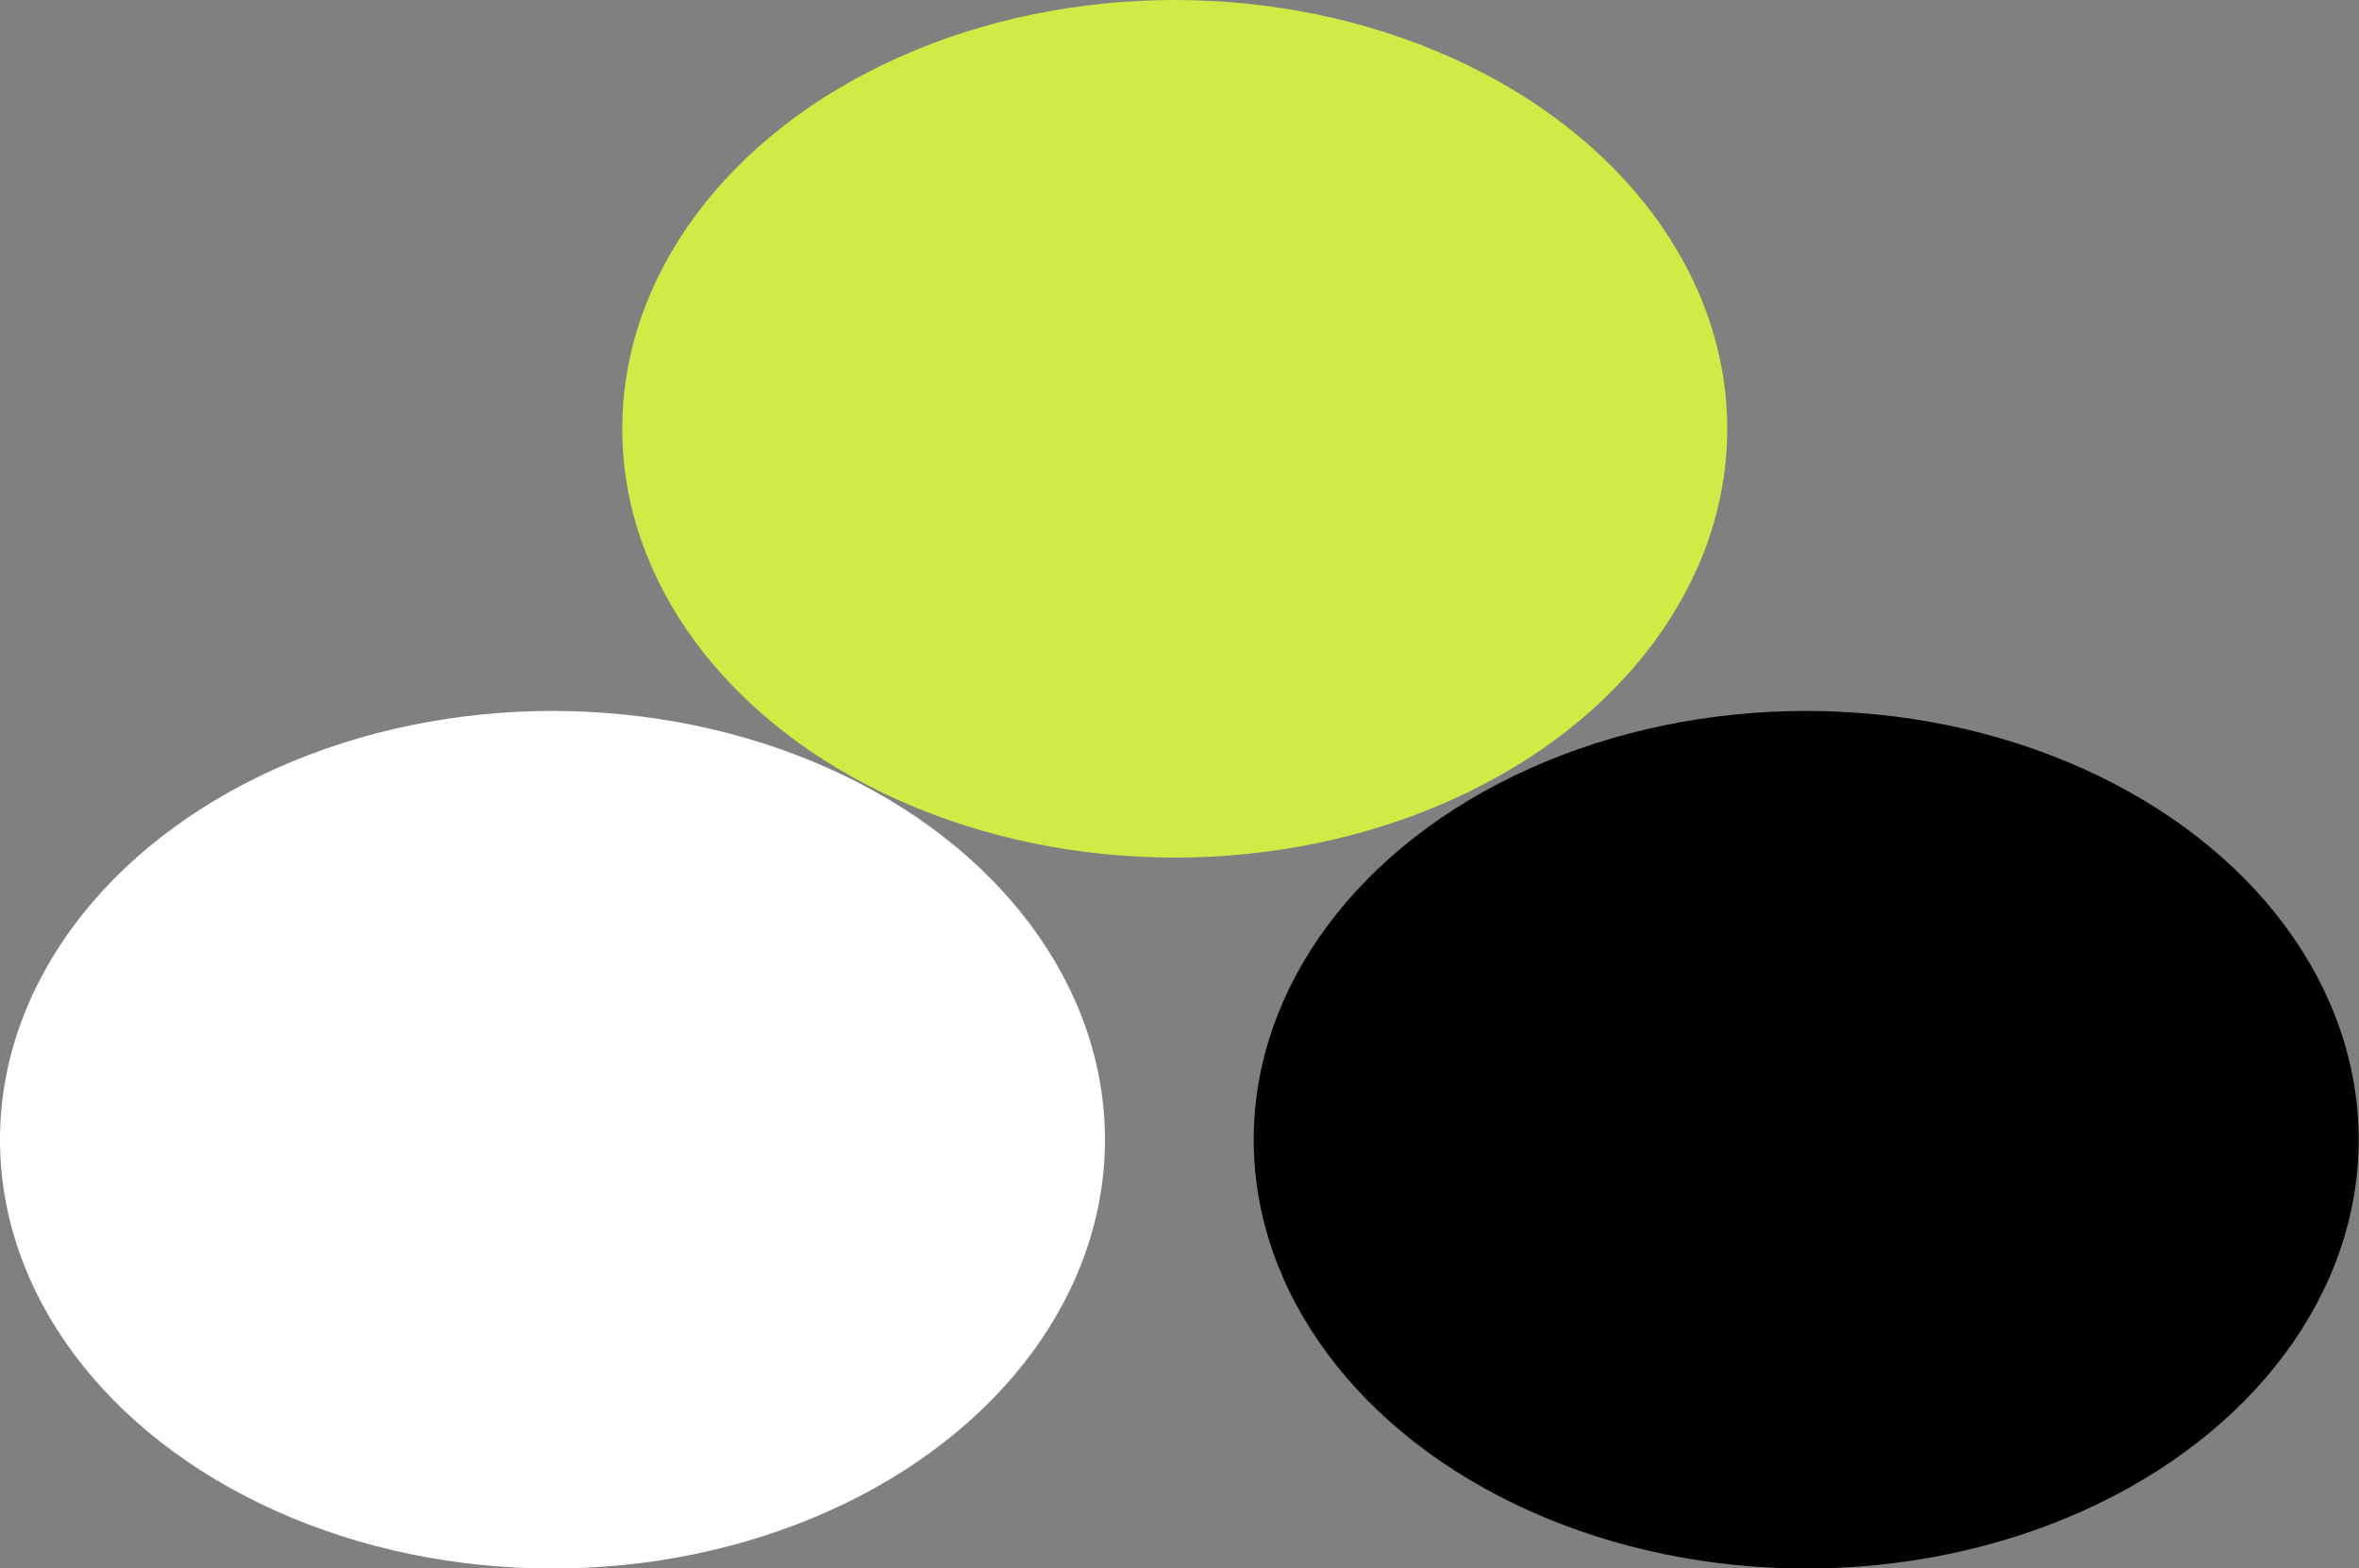 <?xml version="1.0" encoding="UTF-8" standalone="no"?>
<svg
   xmlns:dc="http://purl.org/dc/elements/1.1/"
   xmlns:cc="http://creativecommons.org/ns#"
   xmlns:rdf="http://www.w3.org/1999/02/22-rdf-syntax-ns#"
   xmlns:svg="http://www.w3.org/2000/svg"
   xmlns="http://www.w3.org/2000/svg"
   width="200mm"
   height="133mm"
   viewBox="0 0 200 133"
   version="1.1"
   id="svg8">
  <rect x="0" y="0" width="200" height="133" fill="#808080" stroke="none"/>
  <defs
     id="defs2" />
  <g
     id="layer1">
    <g
       id="g892"
       transform="matrix(0.98,0,0,0.98,-4.421,-2.764)">
      <ellipse
         style="fill:#000000;stroke-width:0.265"
         id="path847"
         cx="160.769"
         cy="101.438"
         rx="47.797"
         ry="37.102" />
      <ellipse
         style="fill:#d2ea46;fill-opacity:1;stroke-width:0.265"
         id="path847-5"
         cx="106.141"
         cy="39.923"
         rx="47.797"
         ry="37.102" />
      <ellipse
         style="fill:#ffffff;stroke-width:0.265"
         id="path847-5-4"
         cx="52.307"
         cy="101.438"
         rx="47.797"
         ry="37.102" />
    </g>
  </g>
</svg>
